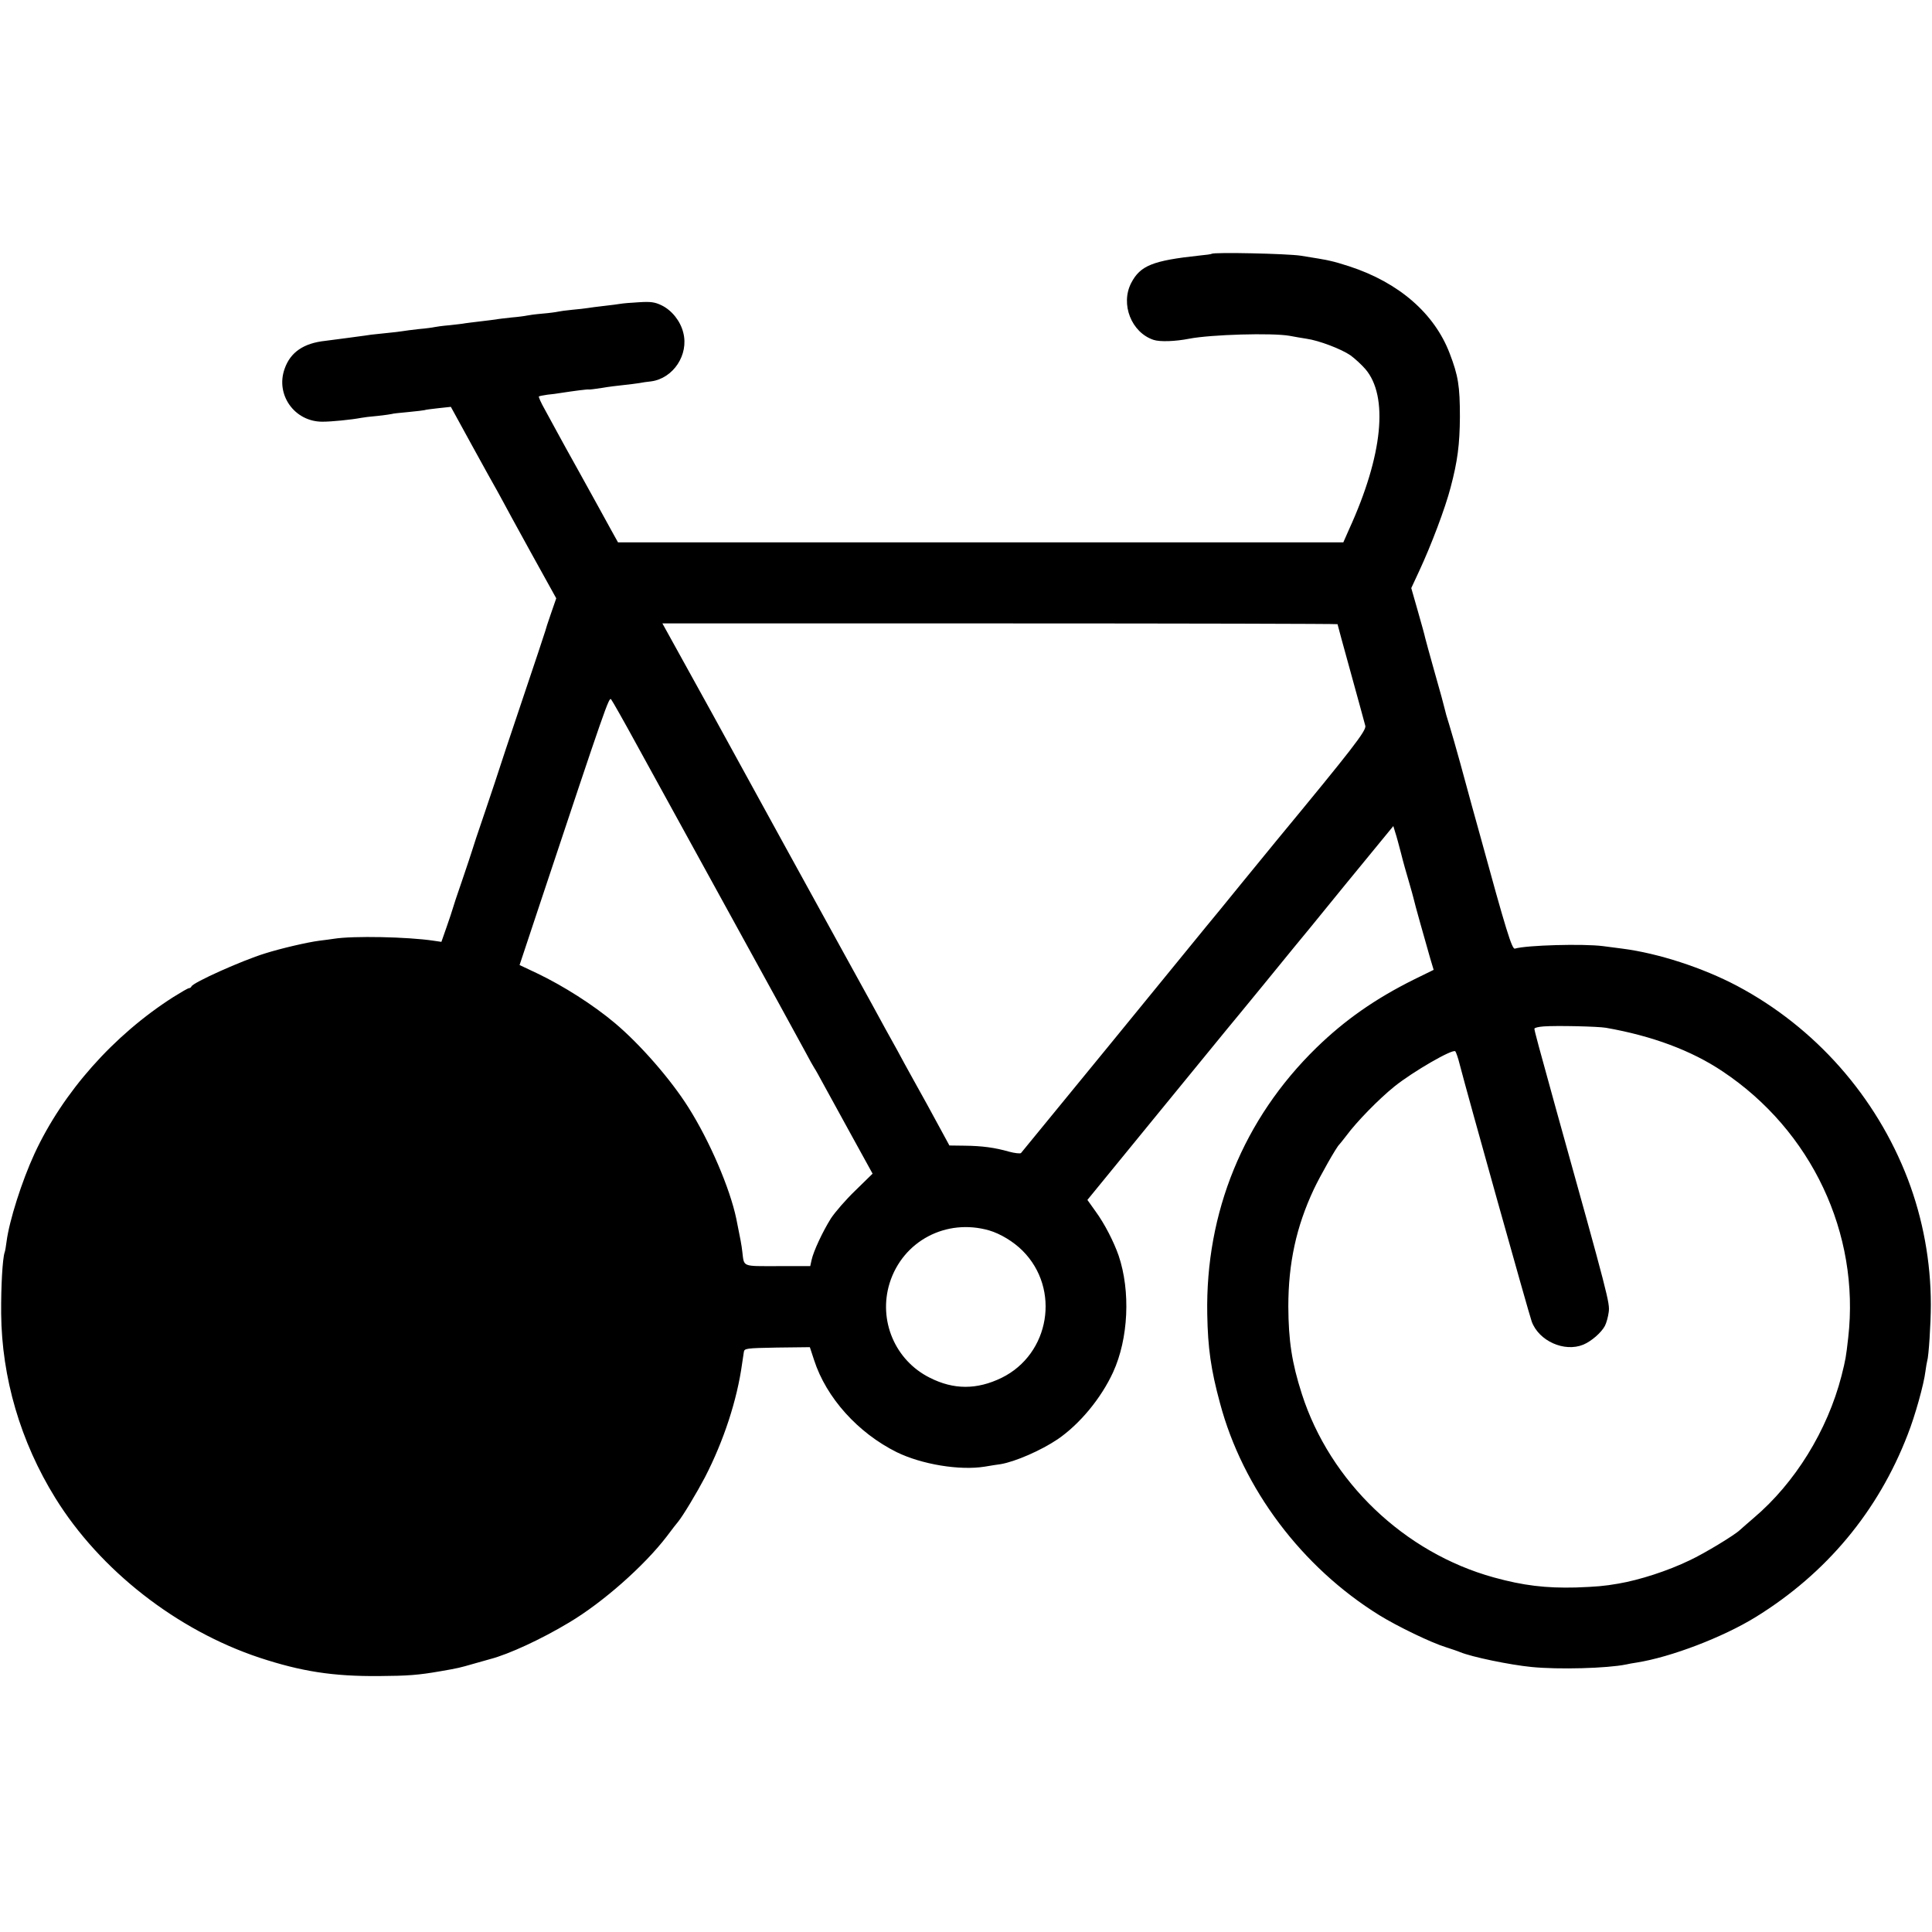 <svg xmlns="http://www.w3.org/2000/svg" width="1334.667" height="1334.667" version="1.0" viewBox="0 0 1001 1001"><path d="M627.8 131.5c-.2.2-3 .6-6.3.9-24.3 2.6-30.7 5.2-35.4 14.2-5.7 11 .1 25.7 11.6 29.5 3.3 1.1 11.3.8 18.4-.6 11.4-2.2 43.1-3.1 52.1-1.5 2.4.5 6.3 1.1 8.7 1.5 6.4.9 18 5.3 22.8 8.6 2.2 1.6 5.7 4.8 7.7 7.1 12.1 14.1 9.1 44.7-8.4 83l-3 6.8H320.2l-3.5-6.3c-1.9-3.4-4.9-8.9-6.7-12.2-1.8-3.2-6.5-11.8-10.5-19-4-7.1-8.7-15.7-10.5-19-1.8-3.3-4.8-8.8-6.7-12.3-2-3.5-3.3-6.5-3.1-6.8.3-.2 2.3-.6 4.4-.9 2.1-.2 5.3-.6 6.9-.9 6.5-1 14-2 14.6-1.8.4.1 3.4-.3 6.7-.8 3.3-.6 8.4-1.2 11.3-1.5 3-.3 6.6-.8 8-1 1.4-.3 4.2-.7 6.2-.9 11.5-1.5 19.7-13.8 16.7-25.3-1.5-6-5.9-11.5-11.2-14.1-3.5-1.7-5.7-2-11.8-1.6-4.1.2-8.4.6-9.5.8-1.1.2-4.9.7-8.5 1.1-3.6.4-7.4.9-8.5 1.1-1.1.2-4.7.6-8 .9-3.3.3-6.7.8-7.5 1-.8.2-4.4.7-8 1-3.6.3-7.2.8-8 1-.8.2-4.4.7-8 1-3.6.4-7.2.8-8 1-.8.1-4.4.6-8 1-3.6.4-7.2.9-8 1-.8.2-4.4.6-8 1-3.6.3-7.2.8-8 1-.8.2-4.4.7-8 1-3.6.4-7.4.9-8.5 1.1-1.1.2-4.5.6-7.6.9-3.1.3-6.9.7-8.5.9-1.6.3-5.1.7-7.9 1.1-2.7.4-6.1.8-7.5 1-1.4.2-5.2.7-8.4 1.1-11.3 1.2-18.1 5.9-21.1 14.4-4.9 13.5 5.1 27.5 19.5 27.5 4.8 0 14.9-1 20.2-2 .9-.2 4.8-.7 8.5-1 3.7-.4 7-.9 7.3-1 .3-.2 4.1-.6 8.5-1s8.2-.9 8.5-1c.3-.2 3.5-.6 7.1-1l6.5-.7 10.9 19.9c6 10.9 11.9 21.6 13.2 23.8 1.2 2.2 2.6 4.7 3 5.5.4.8 6.7 12.4 14.1 25.8l13.4 24.2-2.7 7.8c-1.5 4.2-2.8 8.4-3 9.2-.2.8-5.6 17-12 36s-11.8 35.2-12 36c-.2.8-3.4 10.3-7 21-3.7 10.7-6.8 20.2-7 21-.2.8-2.5 7.6-5 15-2.6 7.4-4.8 14.2-5 15-.2.8-1.6 5-3.1 9.3l-2.7 7.7-4.1-.6c-13.3-2-41.7-2.6-51.6-1-1.4.2-4.8.7-7.5 1-6.2.8-20 4-28.2 6.6-12 3.7-37.4 15.1-38.1 17.1-.2.5-.8.9-1.3.9s-4.1 2.1-8.1 4.6c-31 19.8-57.1 49.2-71.9 81.1-6.6 14.3-13.1 34.8-14.5 45.6-.3 2.3-.7 4.9-1 5.6-1.1 3.3-1.9 17.5-1.8 31.6.3 33.3 10 66.5 28.1 95.7 23.1 37.3 62.8 68.4 105.8 82.7 21.6 7.1 37.9 9.7 62 9.5 14.7-.1 20.3-.5 31.7-2.5 9.3-1.6 10-1.8 17.3-3.9 3.9-1.1 7.7-2.2 8.5-2.4 9.6-2.5 26.5-10.3 40.8-18.9 17.5-10.4 39-29.4 50.7-44.7 2.7-3.6 5.3-7 5.8-7.5 2.5-3 9.8-15.2 13.9-23 9.8-19 16.7-40.1 19.3-59 .3-2.2.7-4.9.9-6 .3-1.9 1.2-2 17.2-2.3l17-.2 2.2 6.7c6.3 19.5 22.7 37.7 42.8 47.7 12.9 6.3 32.5 9.6 45.6 7.5 2.9-.5 6.7-1.1 8.3-1.3 7.6-1.3 20.9-7.1 29.5-12.9 11.4-7.8 22.5-21.2 28.7-34.7 8-17.4 9.1-42 2.9-60.4-2.5-7.2-7.3-16.6-12-23l-4.2-5.9 34.4-42.1c19-23.2 35.9-43.9 37.7-46.1 1.9-2.2 10.1-12.3 18.5-22.5 8.3-10.2 15.7-19.2 16.4-20.1.8-.9 12.7-15.4 26.4-32.3l25.1-30.6 1 3.3c.6 1.7 1.9 6.6 3 10.8 1 4.1 2.9 10.8 4.1 14.8 1.2 4.1 2.3 8.1 2.5 9 .3 1.7 5.7 20.8 8.5 30.6l1.8 6-10.2 5c-20.1 10-35.8 21-50.6 35.4-37.7 36.8-57.5 85.2-56.5 138.1.3 17.4 1.9 28.7 6.6 46 11.8 44.3 42.4 85 82.6 109.9 9.4 5.8 26.8 14.2 34.3 16.5 3 1 6.4 2.1 7.5 2.6 6 2.5 25.8 6.6 37 7.7 14 1.4 39.2.7 49-1.3 1.1-.3 3.6-.7 5.5-1 17.7-2.8 44.7-13.1 61.7-23.6 36.6-22.6 63.4-54.8 78.7-94.5 3.8-9.6 8.4-26.1 9.2-32.8.3-2.2.7-4.6.9-5.3.8-2.3 1.9-19.5 1.9-29.2 0-22.3-4.1-44.5-11.9-65-16.4-42.9-48-78.7-88.5-100.2-17.8-9.4-40.8-16.9-59.5-19.3-2.2-.3-6.7-.9-10-1.3-10.2-1.3-39.6-.5-45.6 1.3-1.5.5-4.6-9.5-18-58.5-1-3.6-2.9-10.6-4.3-15.5-1.4-5-4.1-14.9-6-22-2-7.2-4.5-16.1-5.7-19.9-1.2-3.7-2.2-7.3-2.3-8-.6-2.5-2-7.8-5.8-21.1-2.2-7.7-4.1-14.9-4.4-16-.2-1.1-1.9-7.3-3.8-13.9l-3.4-11.9 4-8.6c6.3-13.5 13.6-32.8 16.4-43.6 3.6-13.6 4.7-22.2 4.8-36.5 0-16.1-.9-21.4-5.3-32.9-7.9-20.7-26.3-36.7-52-45.1-8.8-2.8-9.9-3.1-25.1-5.5-7-1.1-45.1-1.9-46.2-1zM693 323.4c0 .2 3.1 11.6 6.9 25.3 3.8 13.6 7.1 26 7.5 27.4.5 2.5-6.5 11.6-46 59.4l-18 22c-8 9.9-16.3 20-18.4 22.5-2 2.5-24.3 29.7-49.4 60.5-25.2 30.8-46.2 56.4-46.6 56.9-.4.4-3.2.1-6.2-.7-7.3-2.1-13.9-3-23.1-3.1l-7.8-.1-3.8-7c-6-11.1-10-18.4-15.1-27.5-2.6-4.7-6.3-11.4-8.2-15-2-3.6-4.7-8.5-6.1-11-1.3-2.5-11.1-20.3-21.7-39.5-10.6-19.3-24.5-44.5-30.8-56-6.3-11.6-23.1-42-37.2-67.8L343.2 323h174.9c96.2 0 174.9.2 174.9.4zm-363.3 62.1c9.7 17.7 38.7 70.5 53.3 97 12.1 21.9 30.4 55.4 34 62 2.3 4.4 4.6 8.4 5 9 .4.5 2.4 4.1 4.5 8 2.1 3.8 8.7 15.9 14.7 26.8l10.9 19.8-8.9 8.7c-5 4.8-10.6 11.3-12.7 14.5-4.2 6.7-9 16.9-10 21.5l-.7 3.2H403c-18.8 0-17.4.6-18.4-7.5-.4-3.5-.9-6.2-3.1-17-3.3-15.8-13.7-40.1-24.8-57.7-9.2-14.6-25.1-32.8-38.2-43.8-11.2-9.4-26.6-19.2-40.2-25.7l-9.1-4.3 10.9-32.8c33.7-101.3 35.4-106.1 36.5-104.9.6.7 6.5 11.1 13.1 23.2zm502.3 147c24 4.2 44.4 11.8 60.5 22.6 46.1 30.7 71.2 84 65.1 137.9-1.2 10.5-1.3 11.1-3.5 19.9-7.3 28.3-24.1 55.5-45.5 73.6-3.2 2.8-6.4 5.5-7.1 6.2-2.8 2.7-18.5 12.2-26 15.7-11.4 5.5-25.9 10.2-37 12.1-7.5 1.3-11.4 1.6-22 2-15.6.4-27.3-1-42.5-5.2-46.4-12.8-84.9-49.6-99.5-95.1-5.2-16.2-6.9-27.6-7-45.2 0-22.5 4.1-41.4 13.2-60.8 3.3-7 11.8-22 13.2-23.2.3-.3 1.9-2.3 3.6-4.5 5.3-7.2 16.8-19 25-25.6 9.6-7.7 30.2-19.6 31.5-18.2.4.4 1.5 3.5 2.3 6.8 3.6 14.1 35.9 129.4 37.3 133.2 3.7 10.1 16.9 16 26.7 12 4.3-1.8 9.4-6.3 11.2-9.7.8-1.5 1.7-4.8 2-7.2.6-4.7 0-7.3-27.2-104.8-9-32.5-11.3-41-11.3-42 0-.5 2.1-1 4.8-1.2 6.8-.5 28.1 0 32.2.7zm-319.5 105c5.8 1.7 12.6 5.8 17.3 10.5 19.8 19.8 14.2 53.6-10.9 65.9-12.8 6.2-24.8 6.2-37.2-.1-18-9-26.7-29.7-20.8-48.9 6.8-21.9 29.3-33.8 51.6-27.4z"/></svg>